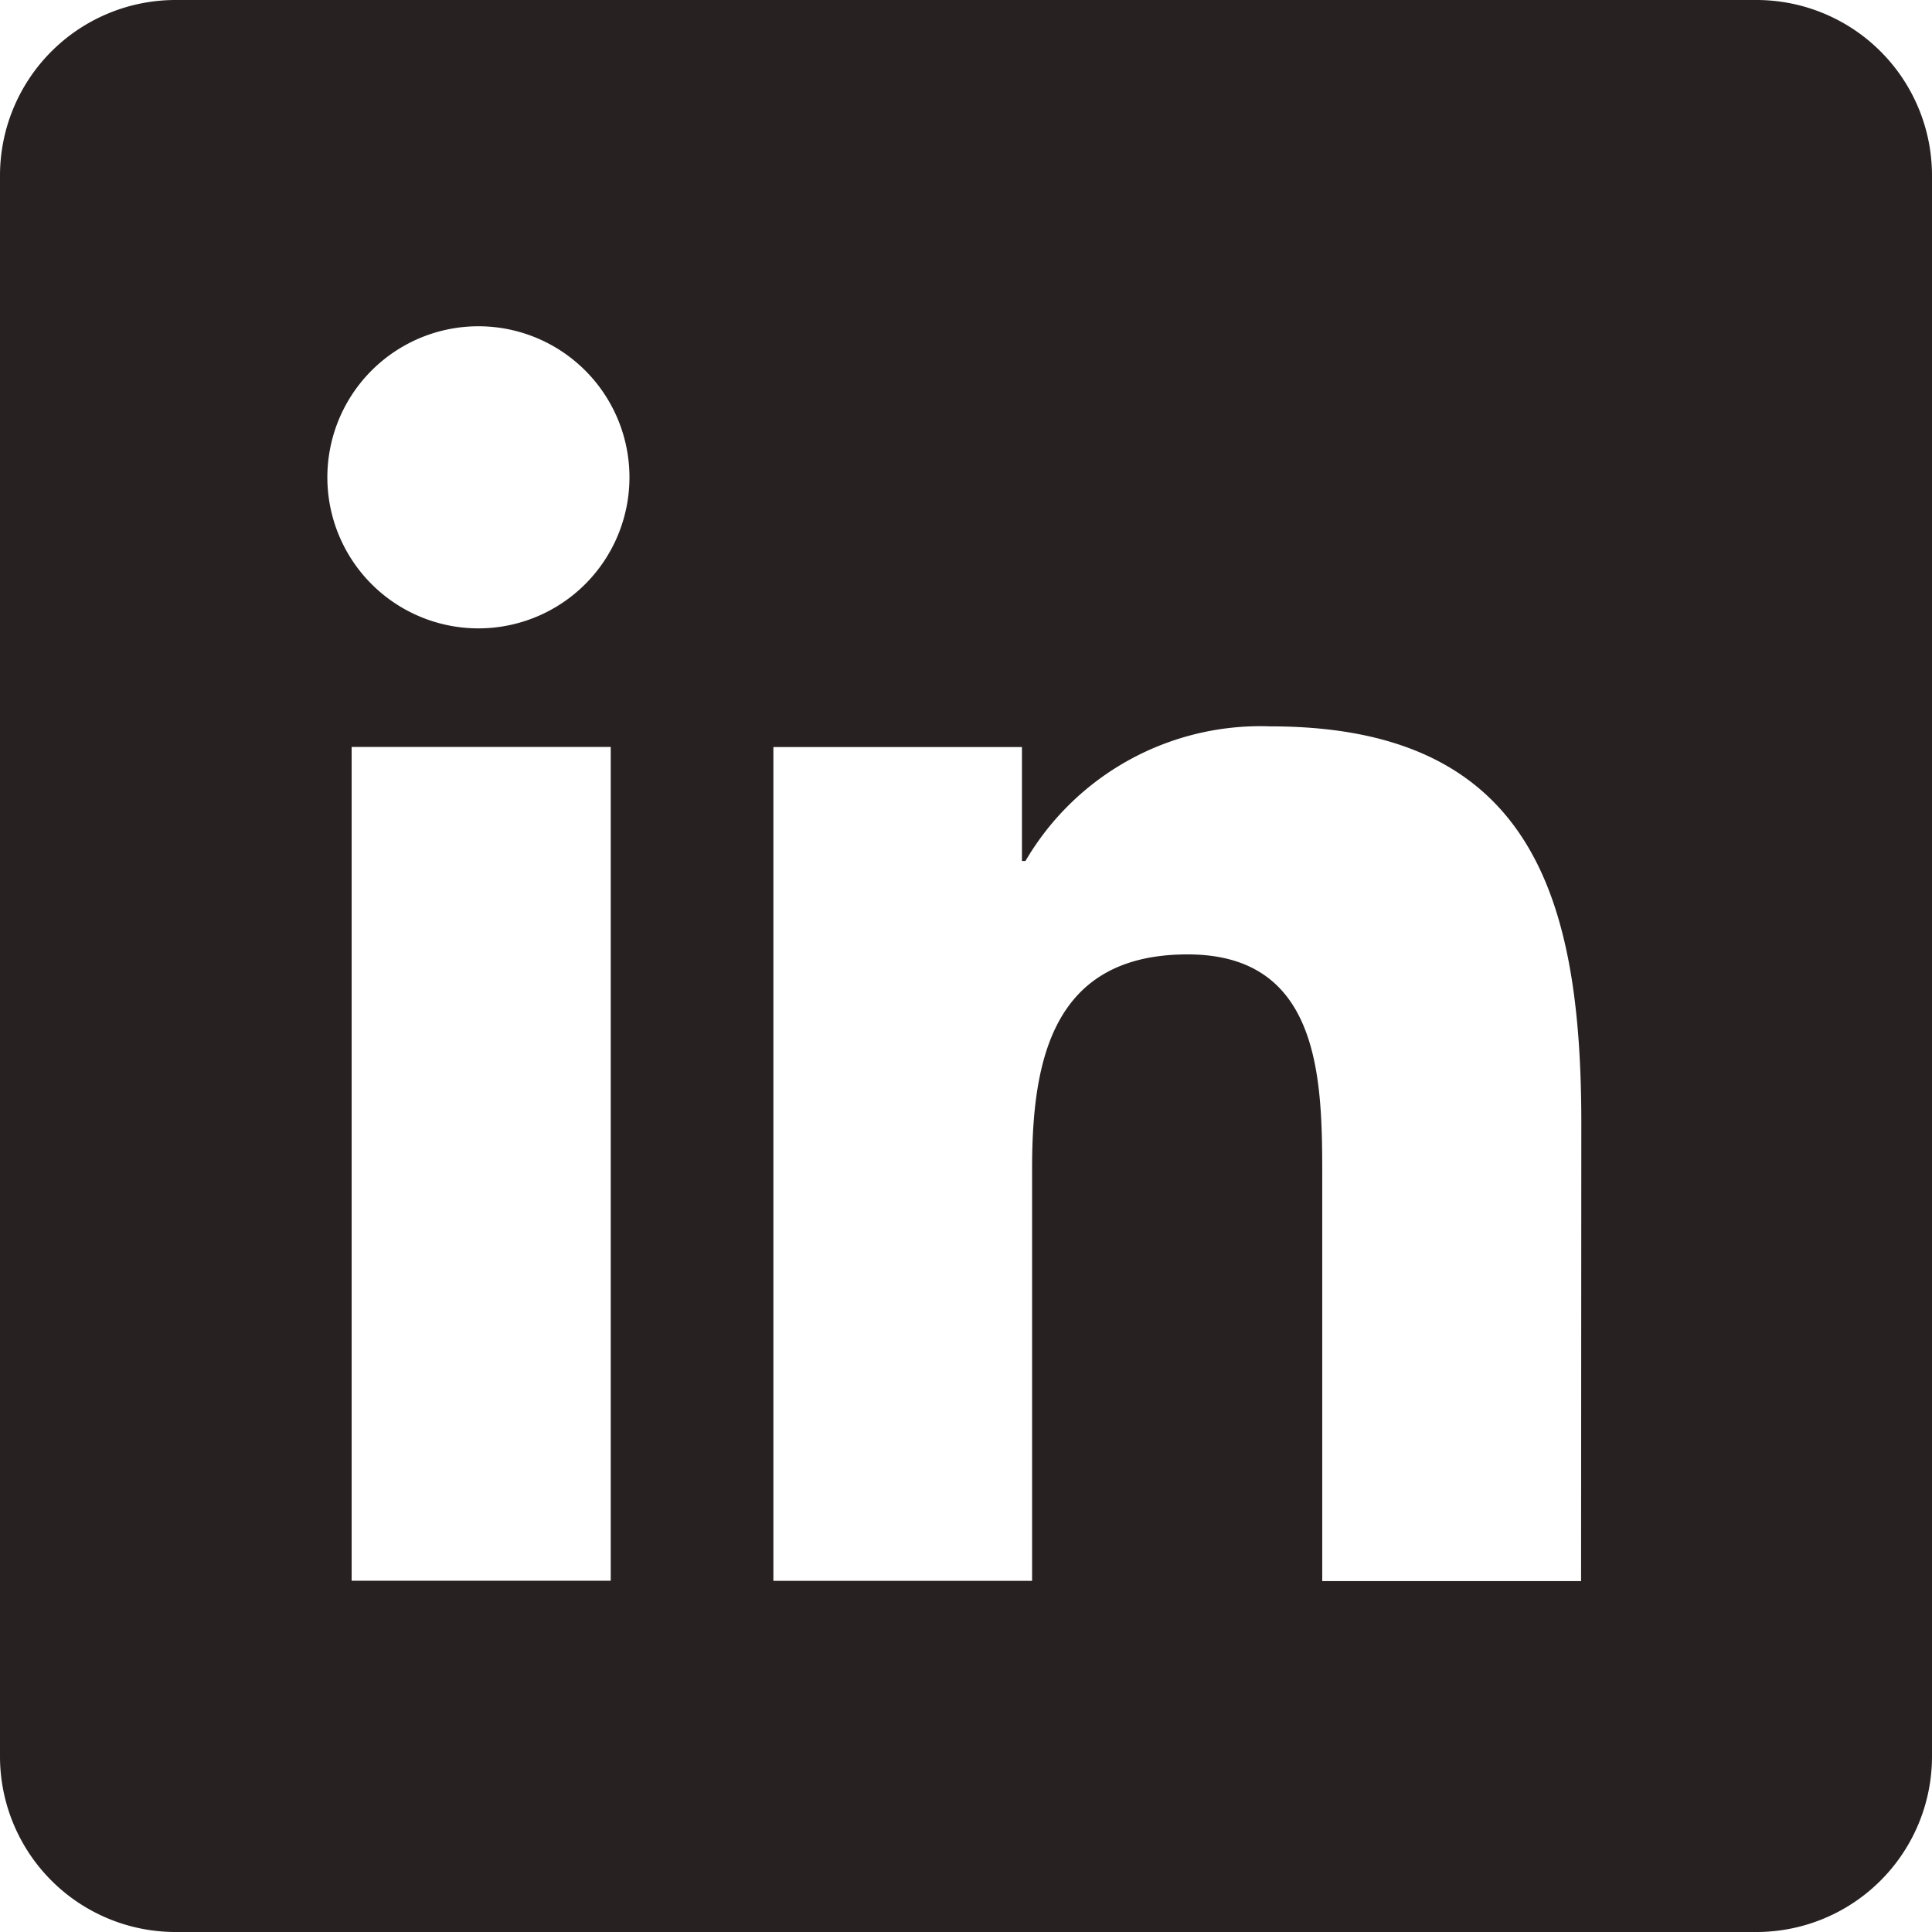 <?xml version="1.0" encoding="UTF-8"?> <svg xmlns="http://www.w3.org/2000/svg" width="15.988" height="15.988" viewBox="0 0 15.988 15.988"><path id="icons8-linkedin_2_" data-name="icons8-linkedin (2)" d="M18.535,4H5.453A1.453,1.453,0,0,0,4,5.453V18.535a1.453,1.453,0,0,0,1.453,1.453H18.535a1.453,1.453,0,0,0,1.453-1.453V5.453A1.453,1.453,0,0,0,18.535,4ZM9.054,17.081H6.91v-6.9H9.054ZM7.96,9.2a1.25,1.25,0,1,1,1.249-1.25A1.25,1.25,0,0,1,7.96,9.2Zm9.124,7.884H14.942V13.727c0-.8-.015-1.829-1.114-1.829-1.116,0-1.287.871-1.287,1.771v3.413H10.4v-6.9h2.057v.943h.029a2.253,2.253,0,0,1,2.028-1.114c2.171,0,2.572,1.429,2.572,3.286Z" transform="translate(-4 -4)" fill="#272121"></path></svg> 
